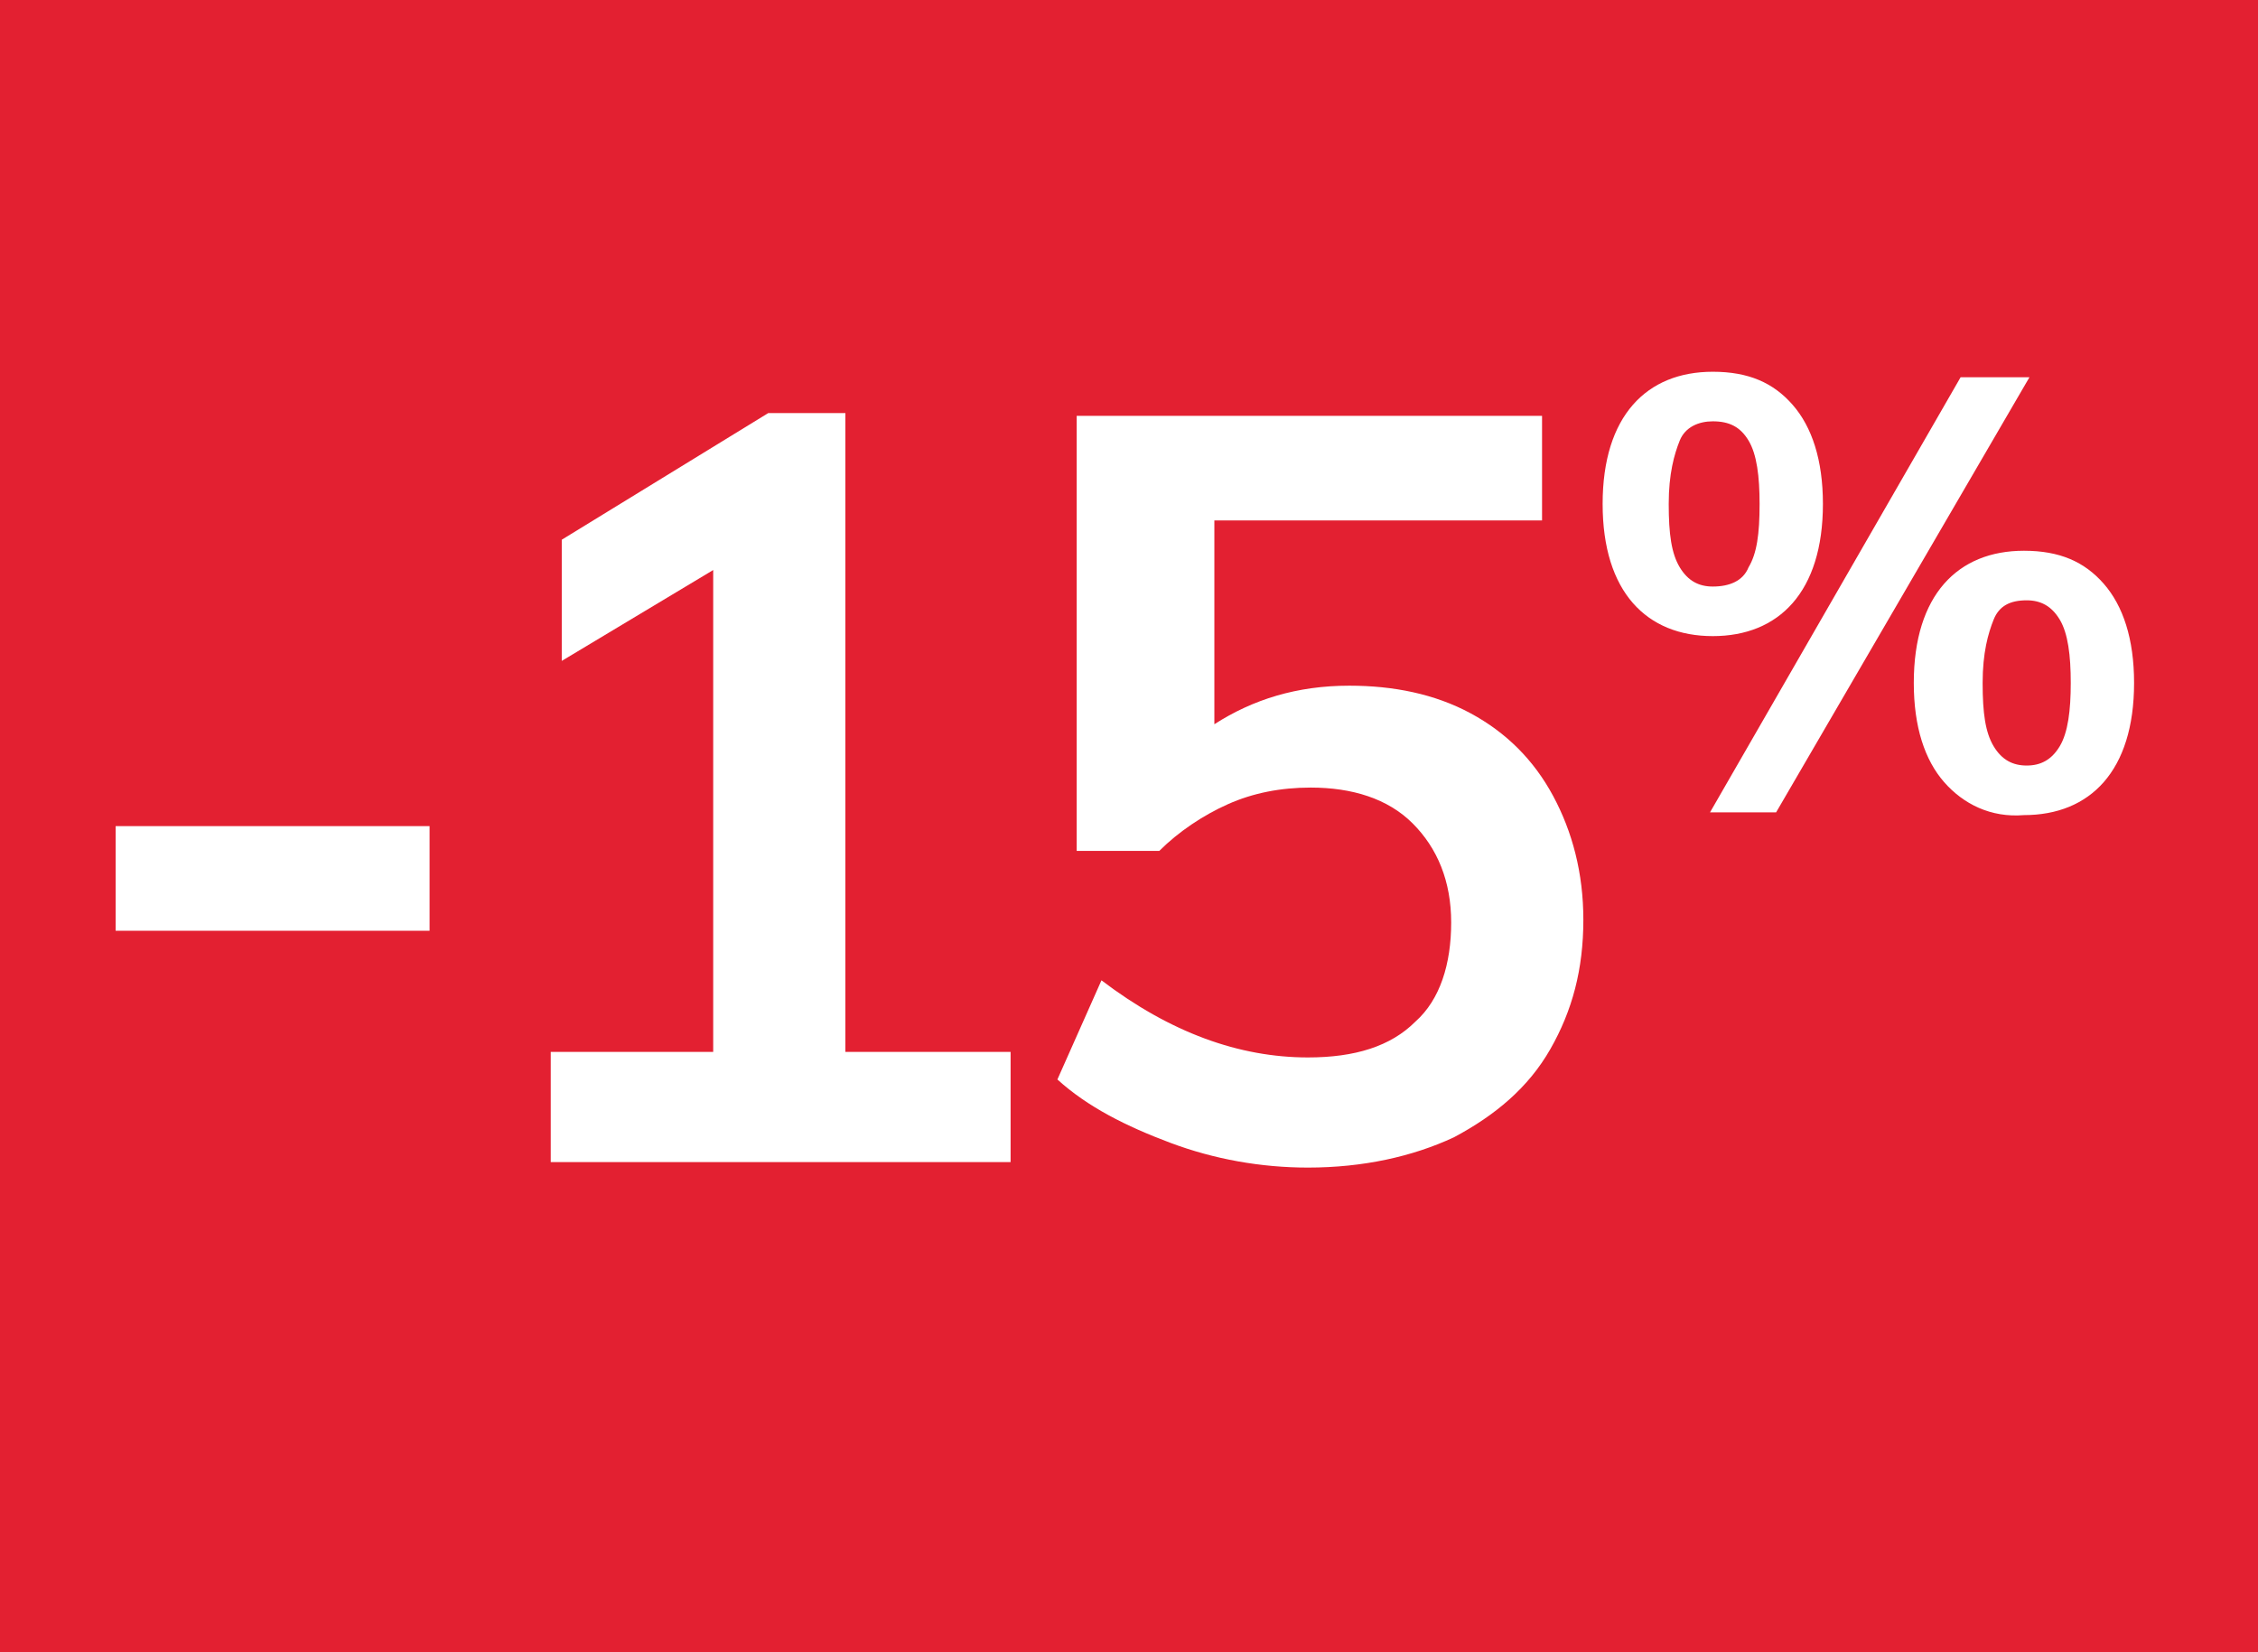 <?xml version="1.0" encoding="utf-8"?>
<!-- Generator: Adobe Illustrator 24.0.0, SVG Export Plug-In . SVG Version: 6.00 Build 0)  -->
<svg version="1.2" baseProfile="tiny" id="Calque_1"
	 xmlns="http://www.w3.org/2000/svg" xmlns:xlink="http://www.w3.org/1999/xlink" x="0px" y="0px" viewBox="0 0 82 60"
	 xml:space="preserve">
<rect fill="#E32031" width="82" height="60"/>
<g>
	<path fill="#FFFFFF" d="M4.2,33.8V30h11.4v3.8H4.2z"/>
	<path fill="#FFFFFF" d="M30.8,38.2h5.9v4H20v-4h5.9V20.7L20.4,24v-4.4l7.5-4.6h2.8V38.2z"/>
	<path fill="#FFFFFF" d="M53.4,25.9c1.3,0.7,2.3,1.7,3,3c0.7,1.3,1.1,2.8,1.1,4.5c0,1.8-0.4,3.3-1.2,4.7c-0.8,1.4-2,2.4-3.5,3.2
		c-1.5,0.7-3.3,1.1-5.3,1.1c-1.7,0-3.4-0.3-5-0.9c-1.6-0.6-3-1.3-4.1-2.3l1.6-3.6c2.5,1.9,5,2.8,7.5,2.8c1.7,0,3-0.4,3.9-1.3
		c0.9-0.8,1.3-2.1,1.3-3.6c0-1.5-0.5-2.7-1.4-3.6c-0.9-0.9-2.2-1.3-3.7-1.3c-1.1,0-2.1,0.2-3,0.6c-0.9,0.4-1.8,1-2.5,1.7h-3V15.1
		h16.9v3.8H44.1v7.4c1.4-0.9,3-1.4,4.9-1.4C50.6,24.9,52.1,25.2,53.4,25.9z"/>
	<path fill="#FFFFFF" d="M59.3,21.9c-0.7-0.8-1.1-2-1.1-3.6c0-1.6,0.4-2.8,1.1-3.6c0.7-0.8,1.7-1.2,2.9-1.2c1.3,0,2.2,0.4,2.9,1.2
		s1.1,2,1.1,3.6c0,1.6-0.4,2.8-1.1,3.6c-0.7,0.8-1.7,1.2-2.9,1.2C61,23.1,60,22.7,59.3,21.9z M63.5,20.6c0.3-0.5,0.4-1.2,0.4-2.3
		c0-1-0.1-1.8-0.4-2.3c-0.3-0.5-0.7-0.7-1.3-0.7c-0.5,0-1,0.2-1.2,0.7s-0.4,1.2-0.4,2.3c0,1.1,0.1,1.8,0.4,2.3s0.7,0.7,1.2,0.7
		C62.8,21.3,63.3,21.1,63.5,20.6z M64.5,29.5h-2.4l9.1-15.8h2.5L64.5,29.5z M70.6,28.4c-0.7-0.8-1.1-2-1.1-3.6
		c0-1.6,0.4-2.8,1.1-3.6c0.7-0.8,1.7-1.2,2.9-1.2c1.3,0,2.2,0.4,2.9,1.2c0.7,0.8,1.1,2,1.1,3.6s-0.4,2.8-1.1,3.6
		c-0.7,0.8-1.7,1.2-2.9,1.2C72.3,29.7,71.3,29.2,70.6,28.4z M74.8,27.1c0.3-0.5,0.4-1.3,0.4-2.3c0-1-0.1-1.8-0.4-2.3
		s-0.7-0.7-1.2-0.7c-0.6,0-1,0.2-1.2,0.7s-0.4,1.2-0.4,2.3c0,1.1,0.1,1.8,0.4,2.3s0.7,0.7,1.2,0.7S74.5,27.6,74.8,27.1z"/>
</g>
</svg>
